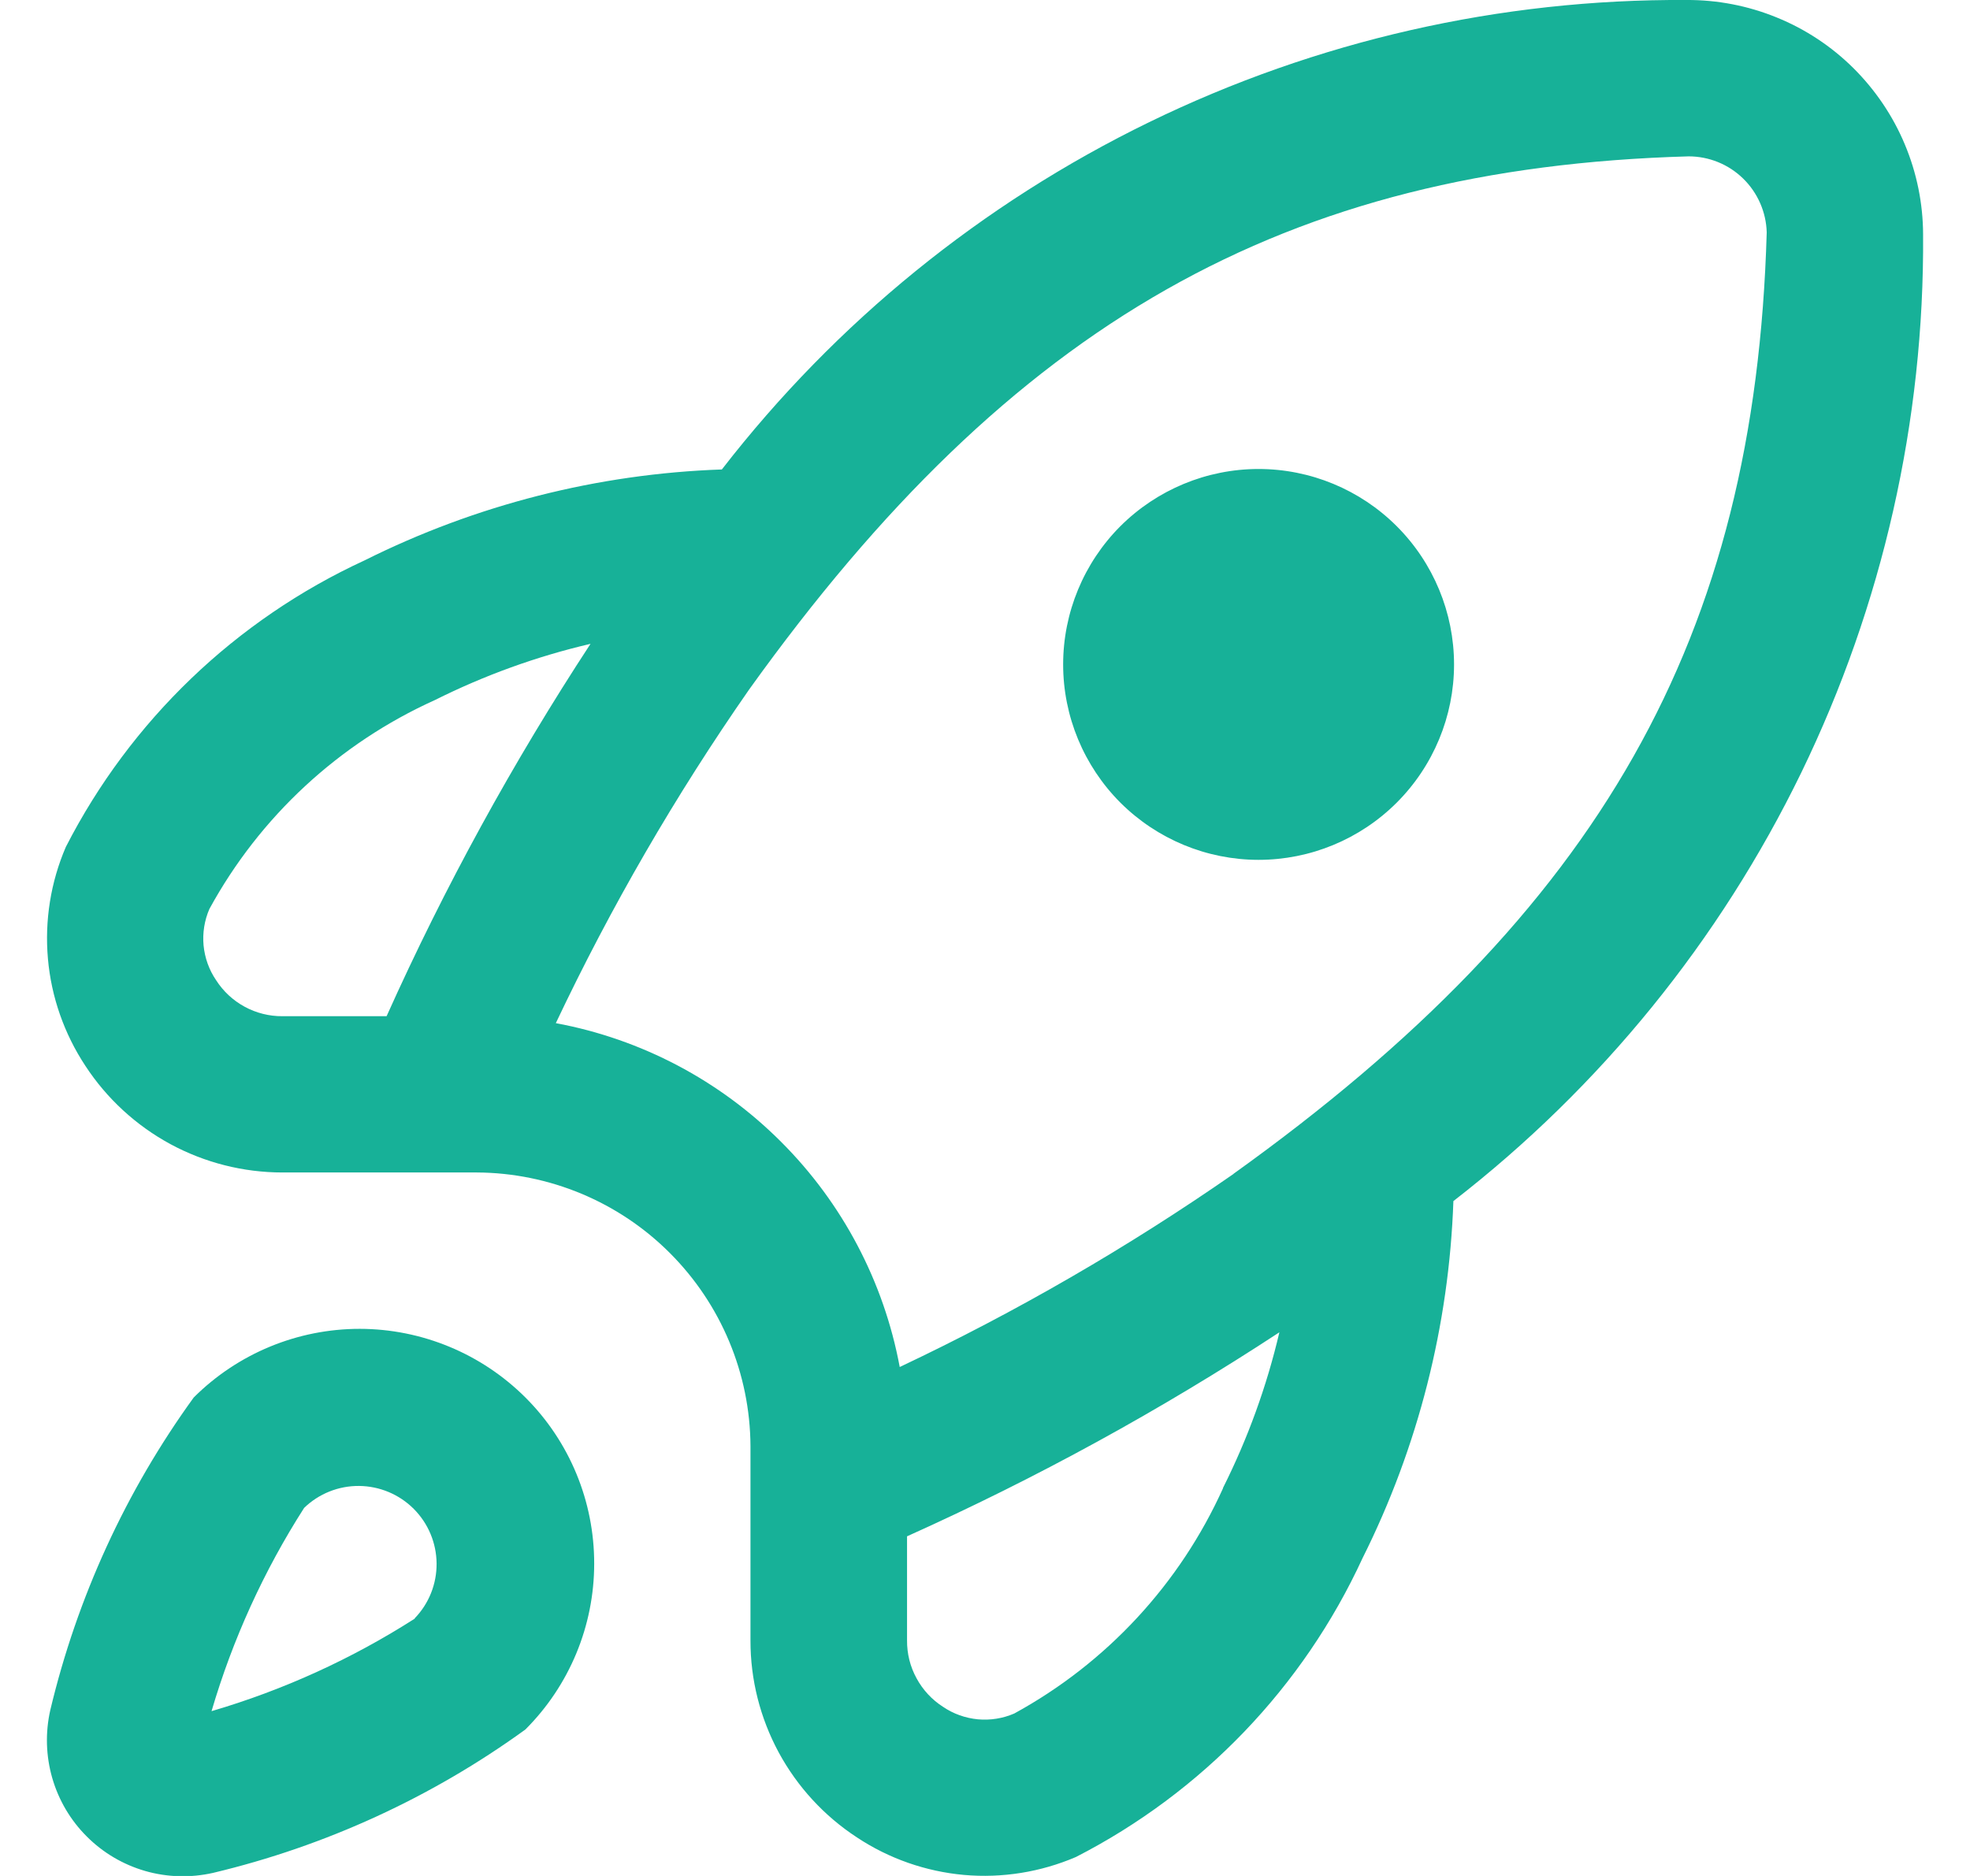 <?xml version="1.0" encoding="UTF-8"?> <svg xmlns="http://www.w3.org/2000/svg" width="21" height="20" viewBox="0 0 21 20" fill="none"><g clip-path="url(#clip0_292_2390)"><path d="M2.065 14.899C1.341 15.898 0.822 17.031 0.536 18.232C0.482 18.471 0.489 18.72 0.557 18.956C0.625 19.191 0.751 19.406 0.925 19.579C1.098 19.753 1.313 19.879 1.548 19.947C1.784 20.015 2.033 20.021 2.272 19.967C3.471 19.681 4.602 19.162 5.6 18.439C6.07 17.97 6.334 17.334 6.334 16.67C6.335 16.007 6.072 15.37 5.603 14.901C5.134 14.432 4.498 14.168 3.835 14.167C3.171 14.167 2.535 14.43 2.065 14.899ZM4.422 17.256C3.75 17.686 3.021 18.018 2.255 18.243C2.48 17.477 2.812 16.748 3.242 16.076C3.399 15.924 3.61 15.84 3.828 15.842C4.047 15.844 4.256 15.932 4.41 16.086C4.565 16.241 4.652 16.45 4.654 16.668C4.656 16.887 4.572 17.097 4.42 17.254L4.422 17.256ZM15.5 7.084C15.5 7.636 15.28 8.166 14.889 8.557C14.499 8.947 13.969 9.167 13.416 9.167C12.864 9.167 12.334 8.947 11.943 8.557C11.553 8.166 11.333 7.636 11.333 7.084C11.333 6.531 11.553 6.001 11.943 5.61C12.334 5.22 12.864 5 13.416 5C13.969 5 14.499 5.22 14.889 5.61C15.28 6.001 15.5 6.531 15.5 7.084ZM17.976 0C15.993 -0.012 14.034 0.434 12.251 1.302C10.468 2.17 8.909 3.437 7.695 5.005C6.371 5.051 5.072 5.382 3.887 5.974C2.513 6.607 1.391 7.683 0.702 9.029C0.54 9.405 0.475 9.815 0.511 10.222C0.547 10.63 0.685 11.022 0.91 11.363C1.138 11.712 1.45 11.999 1.817 12.198C2.184 12.396 2.594 12.5 3.011 12.5H5.083C5.855 12.504 6.595 12.812 7.141 13.359C7.687 13.905 7.996 14.645 8 15.417V17.489C7.999 17.906 8.103 18.316 8.301 18.683C8.5 19.05 8.786 19.361 9.135 19.589C9.476 19.815 9.868 19.952 10.276 19.989C10.683 20.025 11.093 19.959 11.469 19.798C12.815 19.108 13.891 17.987 14.524 16.613C15.117 15.428 15.447 14.129 15.493 12.805C17.064 11.588 18.332 10.025 19.201 8.238C20.069 6.451 20.514 4.487 20.5 2.5C20.499 2.17 20.433 1.844 20.305 1.539C20.178 1.235 19.991 0.959 19.757 0.726C19.523 0.494 19.245 0.31 18.939 0.186C18.633 0.061 18.306 -0.002 17.976 0ZM4.121 10.834H3.011C2.87 10.835 2.731 10.8 2.608 10.733C2.484 10.666 2.379 10.568 2.303 10.449C2.228 10.339 2.183 10.212 2.17 10.079C2.158 9.947 2.179 9.813 2.232 9.691C2.769 8.707 3.613 7.925 4.635 7.464C5.163 7.2 5.72 6.998 6.295 6.864C5.467 8.128 4.74 9.455 4.121 10.834ZM13.038 15.865C12.577 16.887 11.796 17.73 10.812 18.268C10.69 18.321 10.556 18.342 10.424 18.33C10.291 18.317 10.163 18.272 10.053 18.197C9.934 18.121 9.837 18.016 9.77 17.892C9.702 17.768 9.668 17.63 9.669 17.489V16.379C11.047 15.76 12.374 15.033 13.638 14.204C13.503 14.78 13.301 15.337 13.036 15.865H13.038ZM13.15 12.515C12.023 13.298 10.832 13.987 9.591 14.574C9.422 13.665 8.981 12.827 8.326 12.173C7.672 11.518 6.835 11.077 5.925 10.908C6.512 9.668 7.201 8.478 7.985 7.352C10.791 3.437 13.7 1.789 18 1.667C18.217 1.667 18.425 1.751 18.581 1.903C18.736 2.054 18.827 2.26 18.833 2.477C18.71 6.8 17.063 9.709 13.148 12.515H13.15Z" fill="#17B198"></path></g><defs><clipPath id="clip0_292_2390"><rect width="20" height="20" fill="white" transform="translate(0.5)"></rect></clipPath></defs></svg> 